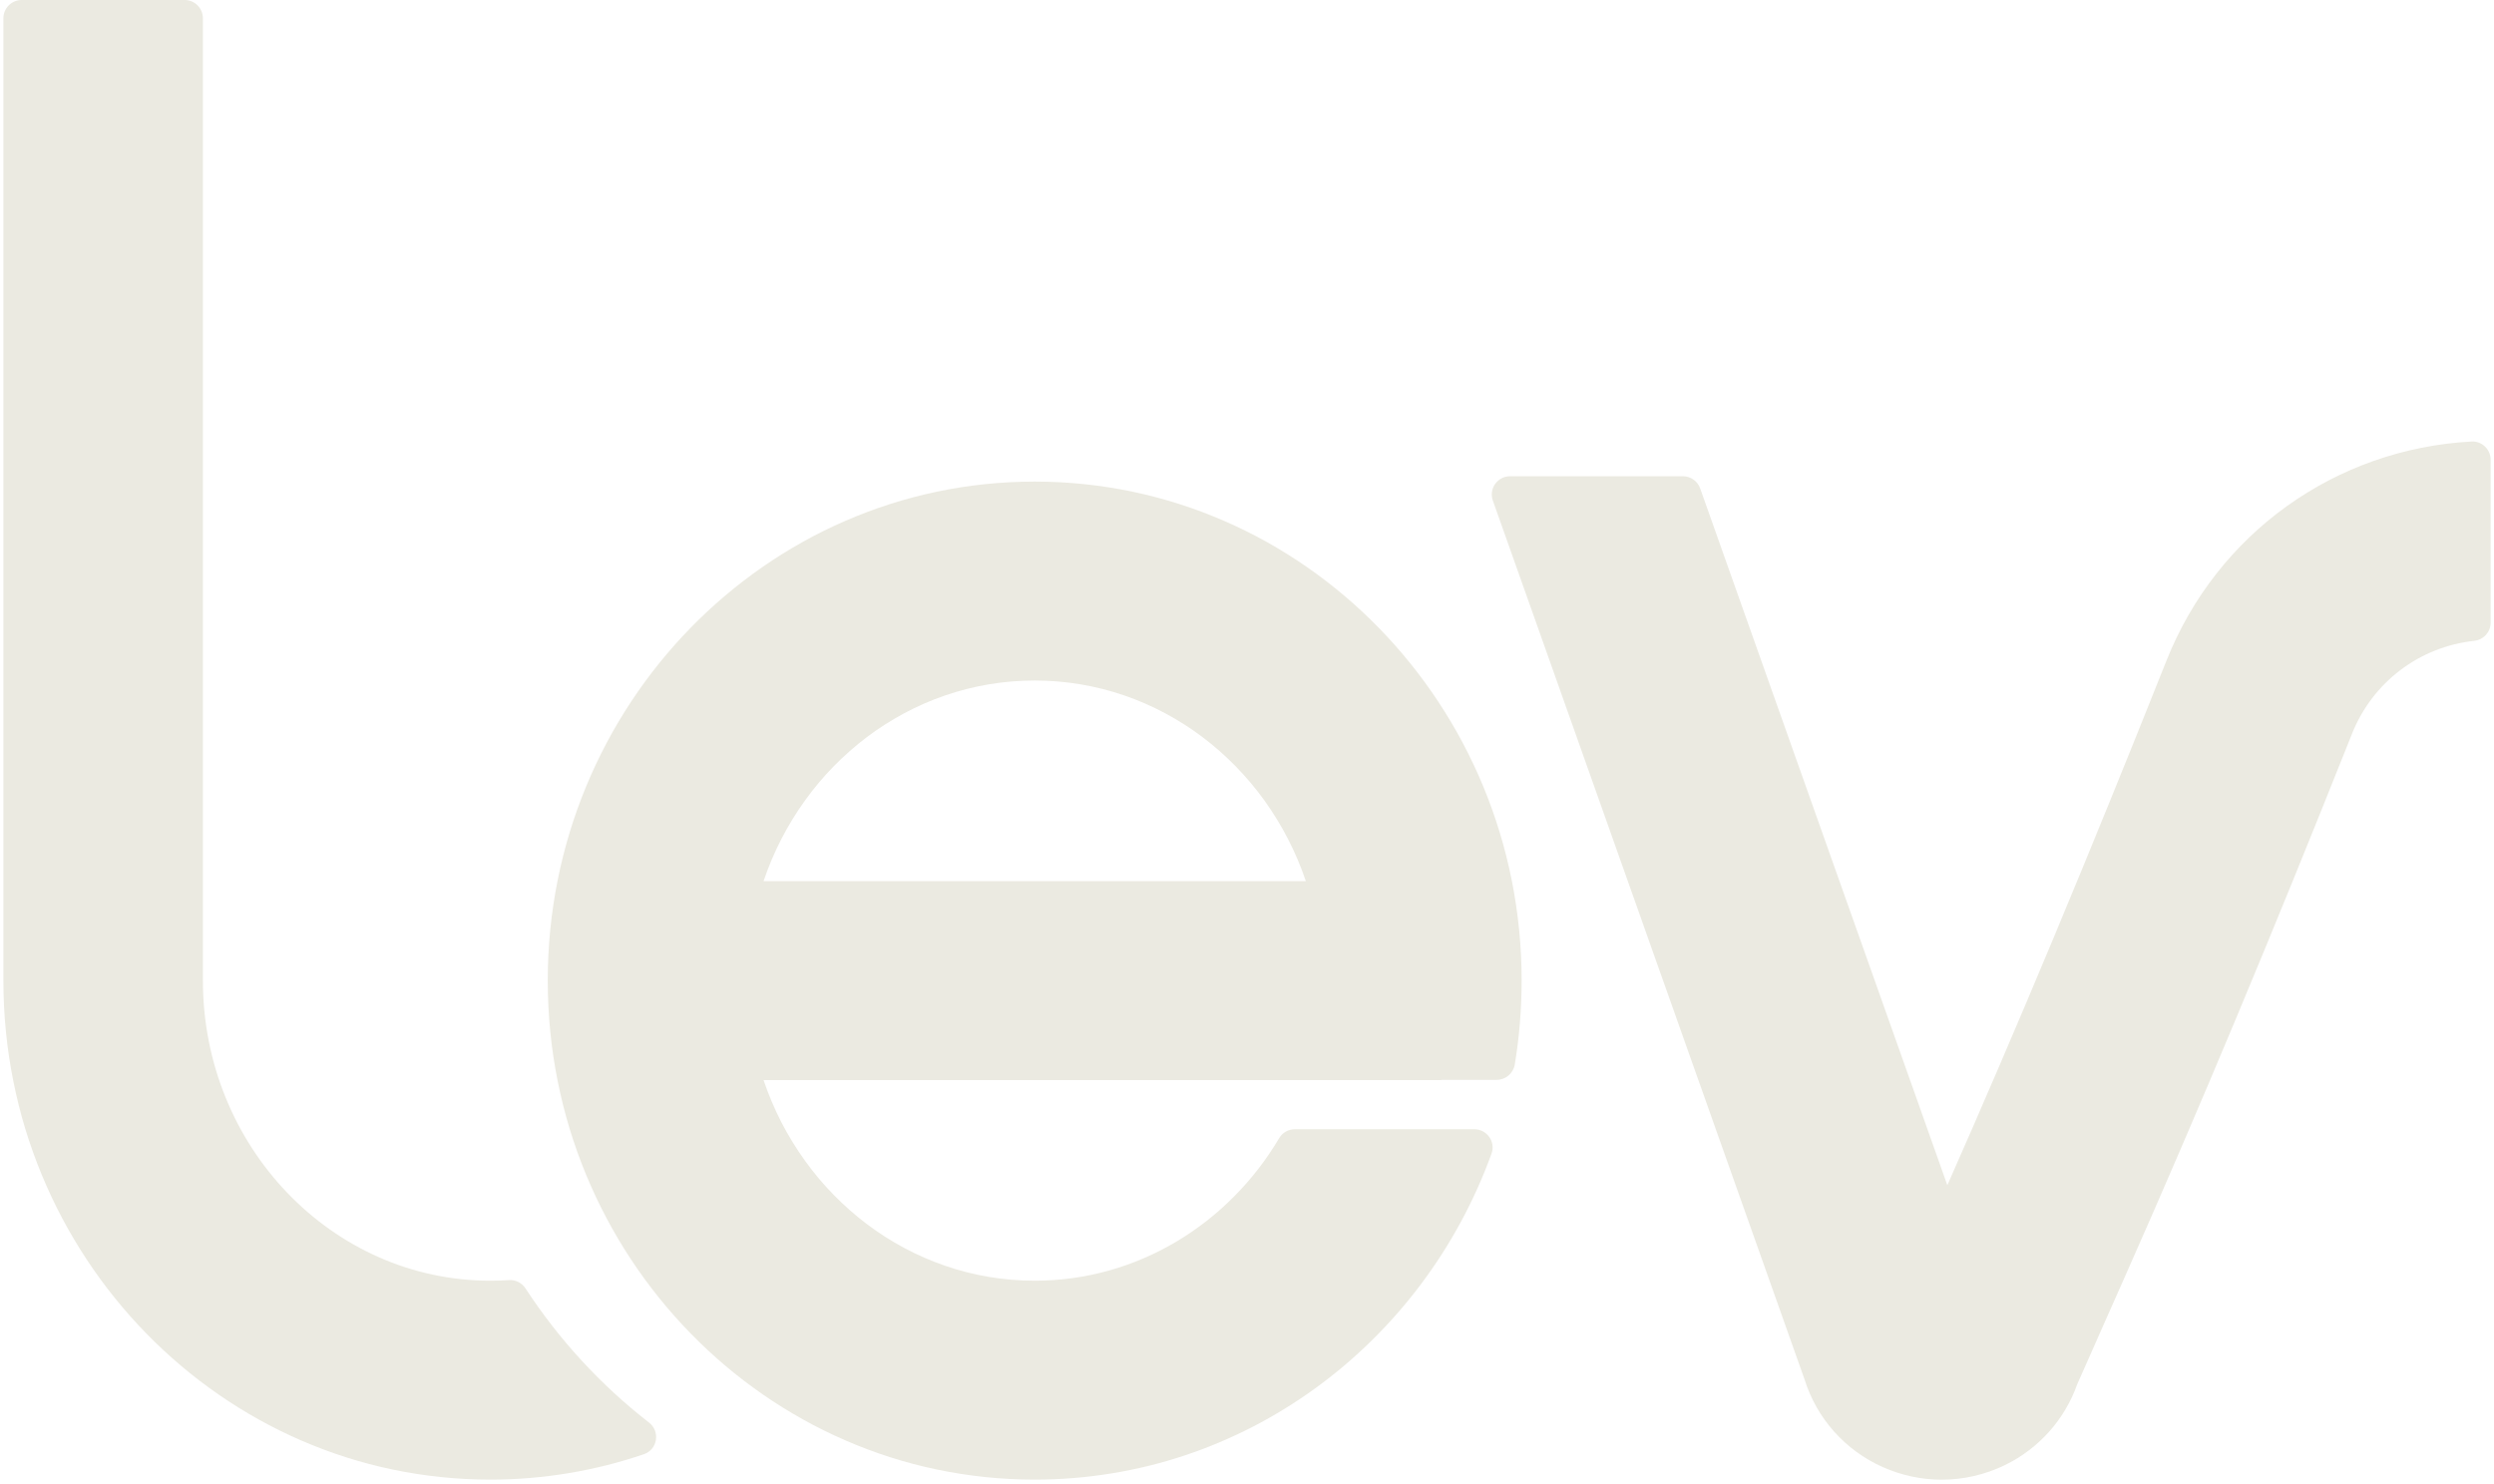 <svg xmlns="http://www.w3.org/2000/svg" width="84" height="50" viewBox="0 0 84 50" fill="none"><path d="M34.849 16.225C25.806 16.225 18.449 23.767 18.449 33.038C18.449 42.309 25.806 49.85 34.849 49.85C41.897 49.85 47.92 45.271 50.237 38.862C50.38 38.463 50.078 38.044 49.654 38.044H43.614C43.399 38.044 43.197 38.155 43.087 38.34C41.38 41.222 38.328 43.148 34.849 43.148C30.636 43.148 27.044 40.321 25.717 36.389H48.543V36.381H50.408C50.711 36.381 50.969 36.162 51.019 35.863C51.171 34.944 51.25 34 51.25 33.038C51.25 23.767 43.893 16.225 34.849 16.225ZM25.717 29.686C27.044 25.754 30.635 22.927 34.849 22.927C39.064 22.927 42.655 25.754 43.982 29.686H25.718H25.717Z" fill="#EBEAE1"></path><path d="M83.242 14.876C78.665 15.121 74.677 17.963 72.969 22.256C70.342 28.86 67.925 34.646 65.588 39.931L57.263 16.455C57.176 16.209 56.943 16.045 56.681 16.045H50.861C50.436 16.045 50.138 16.465 50.28 16.865L60.78 46.477C61.191 47.789 62.143 48.859 63.41 49.426C64.045 49.71 64.722 49.852 65.398 49.852C66.127 49.852 66.856 49.688 67.529 49.359C68.672 48.802 69.546 47.82 69.963 46.635L71.608 42.923C74.021 37.481 76.509 31.53 79.215 24.727C79.911 22.976 81.494 21.789 83.335 21.59C83.649 21.556 83.887 21.294 83.887 20.979V15.49C83.887 15.139 83.593 14.856 83.242 14.875V14.876Z" fill="#EBEAE1"></path><path d="M21.859 47.927C20.24 46.669 18.832 45.141 17.7 43.409C17.579 43.224 17.37 43.112 17.148 43.127C16.939 43.141 16.727 43.148 16.515 43.148C11.177 43.148 6.834 38.613 6.834 33.038V0.615C6.834 0.275 6.558 0 6.218 0H0.731C0.39 0 0.114 0.275 0.114 0.615V33.038C0.114 42.309 7.472 49.85 16.515 49.85C18.322 49.85 20.061 49.548 21.689 48.992C22.15 48.834 22.244 48.225 21.859 47.926V47.927Z" fill="#EBEAE1"></path></svg>